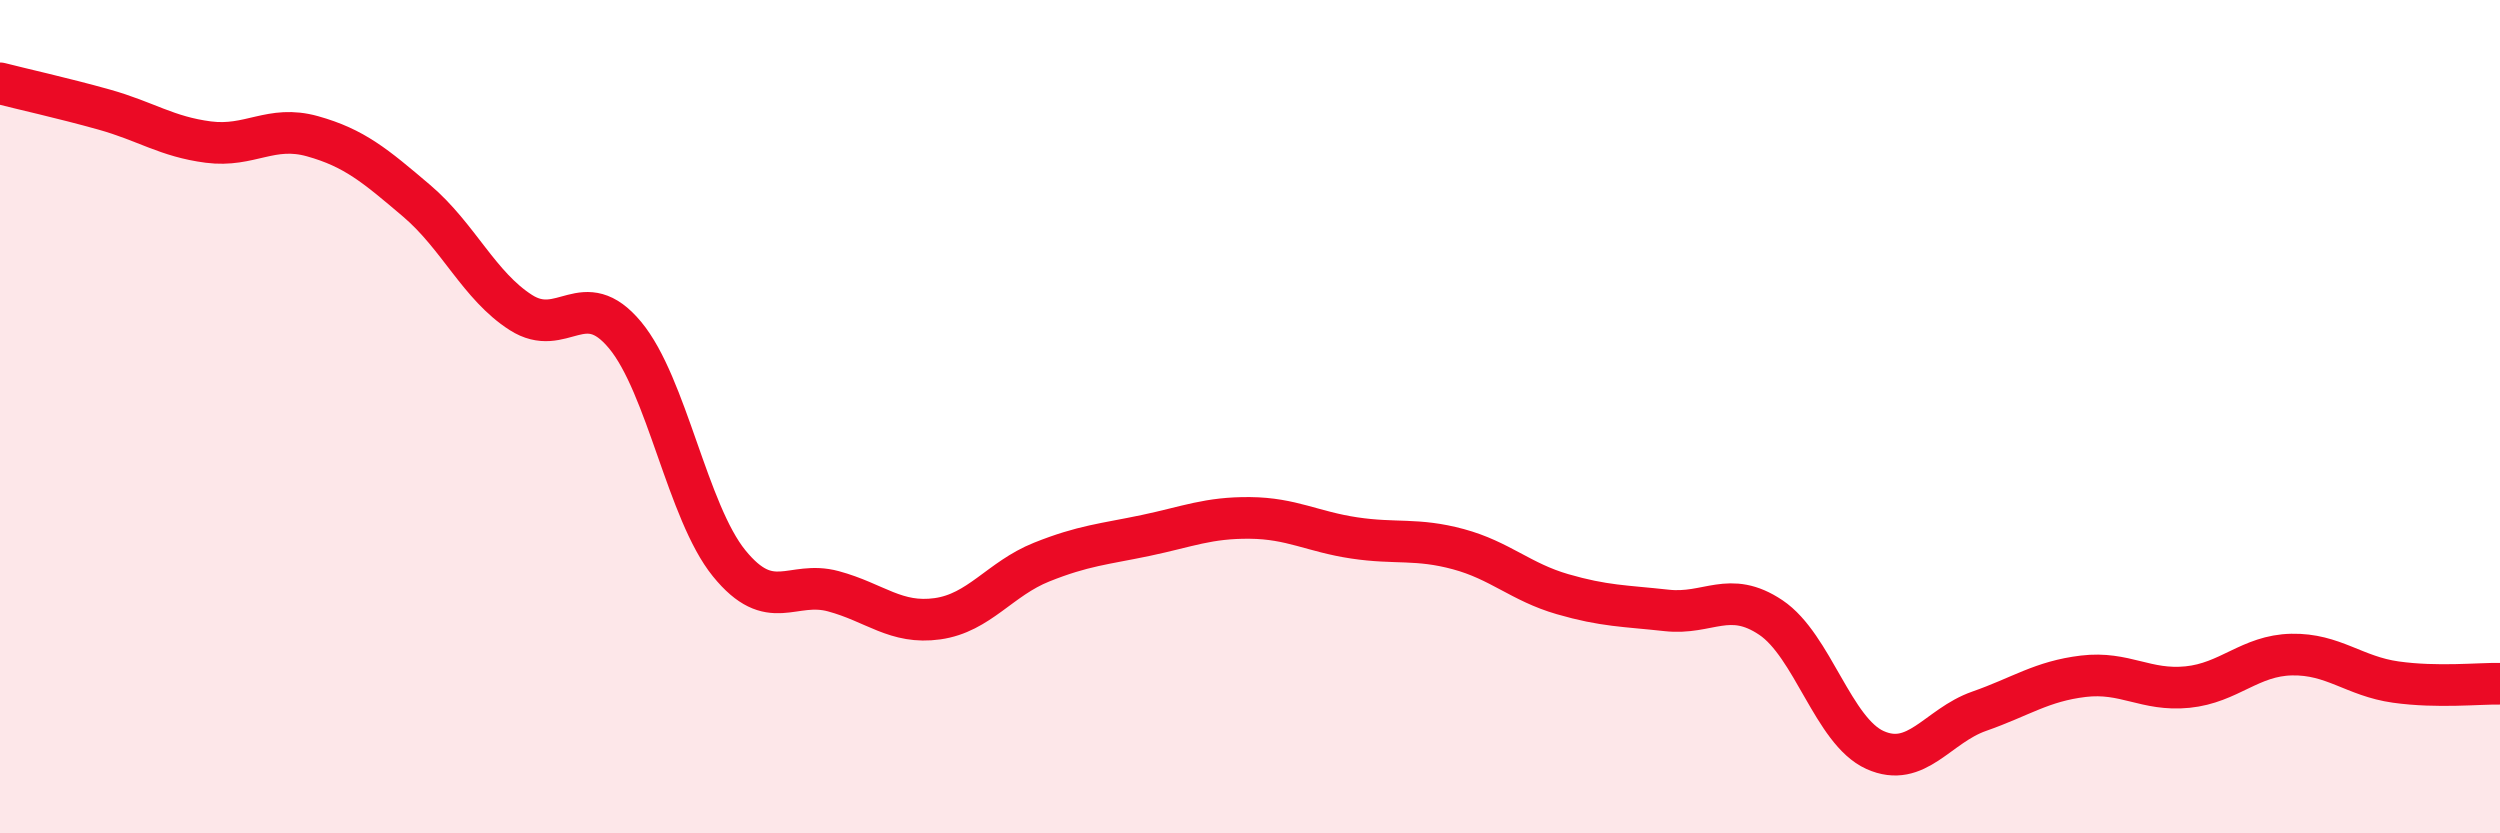 
    <svg width="60" height="20" viewBox="0 0 60 20" xmlns="http://www.w3.org/2000/svg">
      <path
        d="M 0,2 C 0.5,2.13 1.5,2.35 2.5,2.63 C 3.5,2.91 4,3.28 5,3.41 C 6,3.54 6.5,2.99 7.5,3.27 C 8.5,3.55 9,3.97 10,4.82 C 11,5.67 11.5,6.86 12.5,7.5 C 13.5,8.14 14,6.84 15,8.04 C 16,9.24 16.5,12.29 17.5,13.52 C 18.5,14.75 19,13.92 20,14.19 C 21,14.46 21.5,14.99 22.5,14.85 C 23.5,14.71 24,13.89 25,13.49 C 26,13.09 26.5,13.06 27.5,12.85 C 28.5,12.64 29,12.42 30,12.43 C 31,12.44 31.5,12.76 32.5,12.91 C 33.5,13.06 34,12.91 35,13.18 C 36,13.45 36.5,13.97 37.5,14.26 C 38.5,14.55 39,14.54 40,14.65 C 41,14.76 41.5,14.15 42.5,14.82 C 43.5,15.49 44,17.55 45,18 C 46,18.45 46.5,17.42 47.5,17.07 C 48.5,16.72 49,16.35 50,16.23 C 51,16.11 51.5,16.59 52.5,16.49 C 53.5,16.39 54,15.73 55,15.71 C 56,15.69 56.5,16.23 57.5,16.37 C 58.5,16.51 59.5,16.4 60,16.41L60 20L0 20Z"
        fill="#EB0A25"
        opacity="0.1"
        stroke-linecap="round"
        stroke-linejoin="round"
      />
      <path
        d="M 0,2 C 0.5,2.13 1.5,2.35 2.5,2.63 C 3.5,2.91 4,3.28 5,3.41 C 6,3.54 6.5,2.99 7.5,3.27 C 8.5,3.55 9,3.97 10,4.82 C 11,5.67 11.5,6.86 12.5,7.5 C 13.5,8.14 14,6.84 15,8.04 C 16,9.24 16.5,12.29 17.5,13.52 C 18.5,14.75 19,13.92 20,14.19 C 21,14.46 21.5,14.99 22.5,14.85 C 23.5,14.71 24,13.89 25,13.49 C 26,13.09 26.5,13.06 27.5,12.85 C 28.5,12.64 29,12.42 30,12.43 C 31,12.44 31.5,12.76 32.5,12.91 C 33.5,13.06 34,12.91 35,13.18 C 36,13.45 36.5,13.97 37.5,14.26 C 38.5,14.55 39,14.54 40,14.65 C 41,14.76 41.5,14.15 42.5,14.82 C 43.5,15.49 44,17.55 45,18 C 46,18.45 46.5,17.42 47.5,17.07 C 48.5,16.72 49,16.35 50,16.23 C 51,16.11 51.5,16.59 52.5,16.49 C 53.5,16.39 54,15.73 55,15.71 C 56,15.69 56.5,16.23 57.5,16.37 C 58.5,16.51 59.5,16.4 60,16.41"
        stroke="#EB0A25"
        stroke-width="1"
        fill="none"
        stroke-linecap="round"
        stroke-linejoin="round"
      />
    </svg>
  